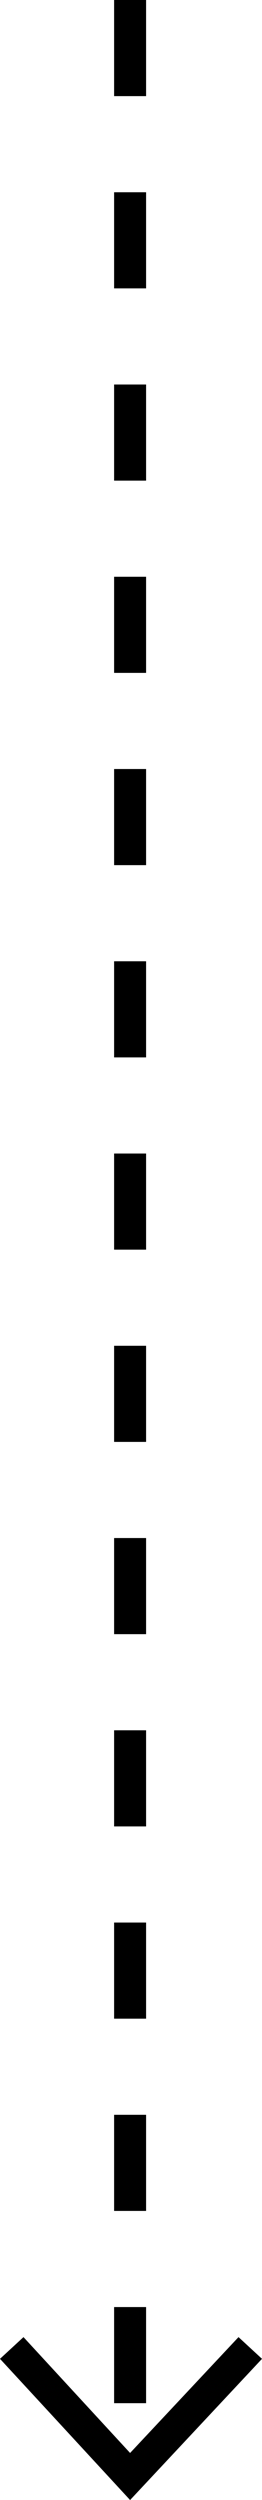 <?xml version="1.0" encoding="UTF-8"?>
<svg xmlns="http://www.w3.org/2000/svg" viewBox="0 0 14.5 138.1">
  <defs>
    <style>
      .cls-1 {
        fill: none;
        stroke: #000;
        stroke-miterlimit: 10;
        stroke-width: 1.77px;
        stroke-dasharray: 5.31 5.31 5.31 5.31 5.31 5.31;
      }
    </style>
  </defs>
  <g id="Layer_2" data-name="Layer 2">
    <g id="Layer_1-2" data-name="Layer 1">
      <g>
        <line class="cls-1" x1="7.2" x2="7.2" y2="136.1"></line>
        <polygon points="0 130.3 1.3 129.1 7.2 135.5 13.2 129.1 14.5 130.3 7.2 138.1 0 130.3"></polygon>
      </g>
    </g>
  </g>
</svg>

